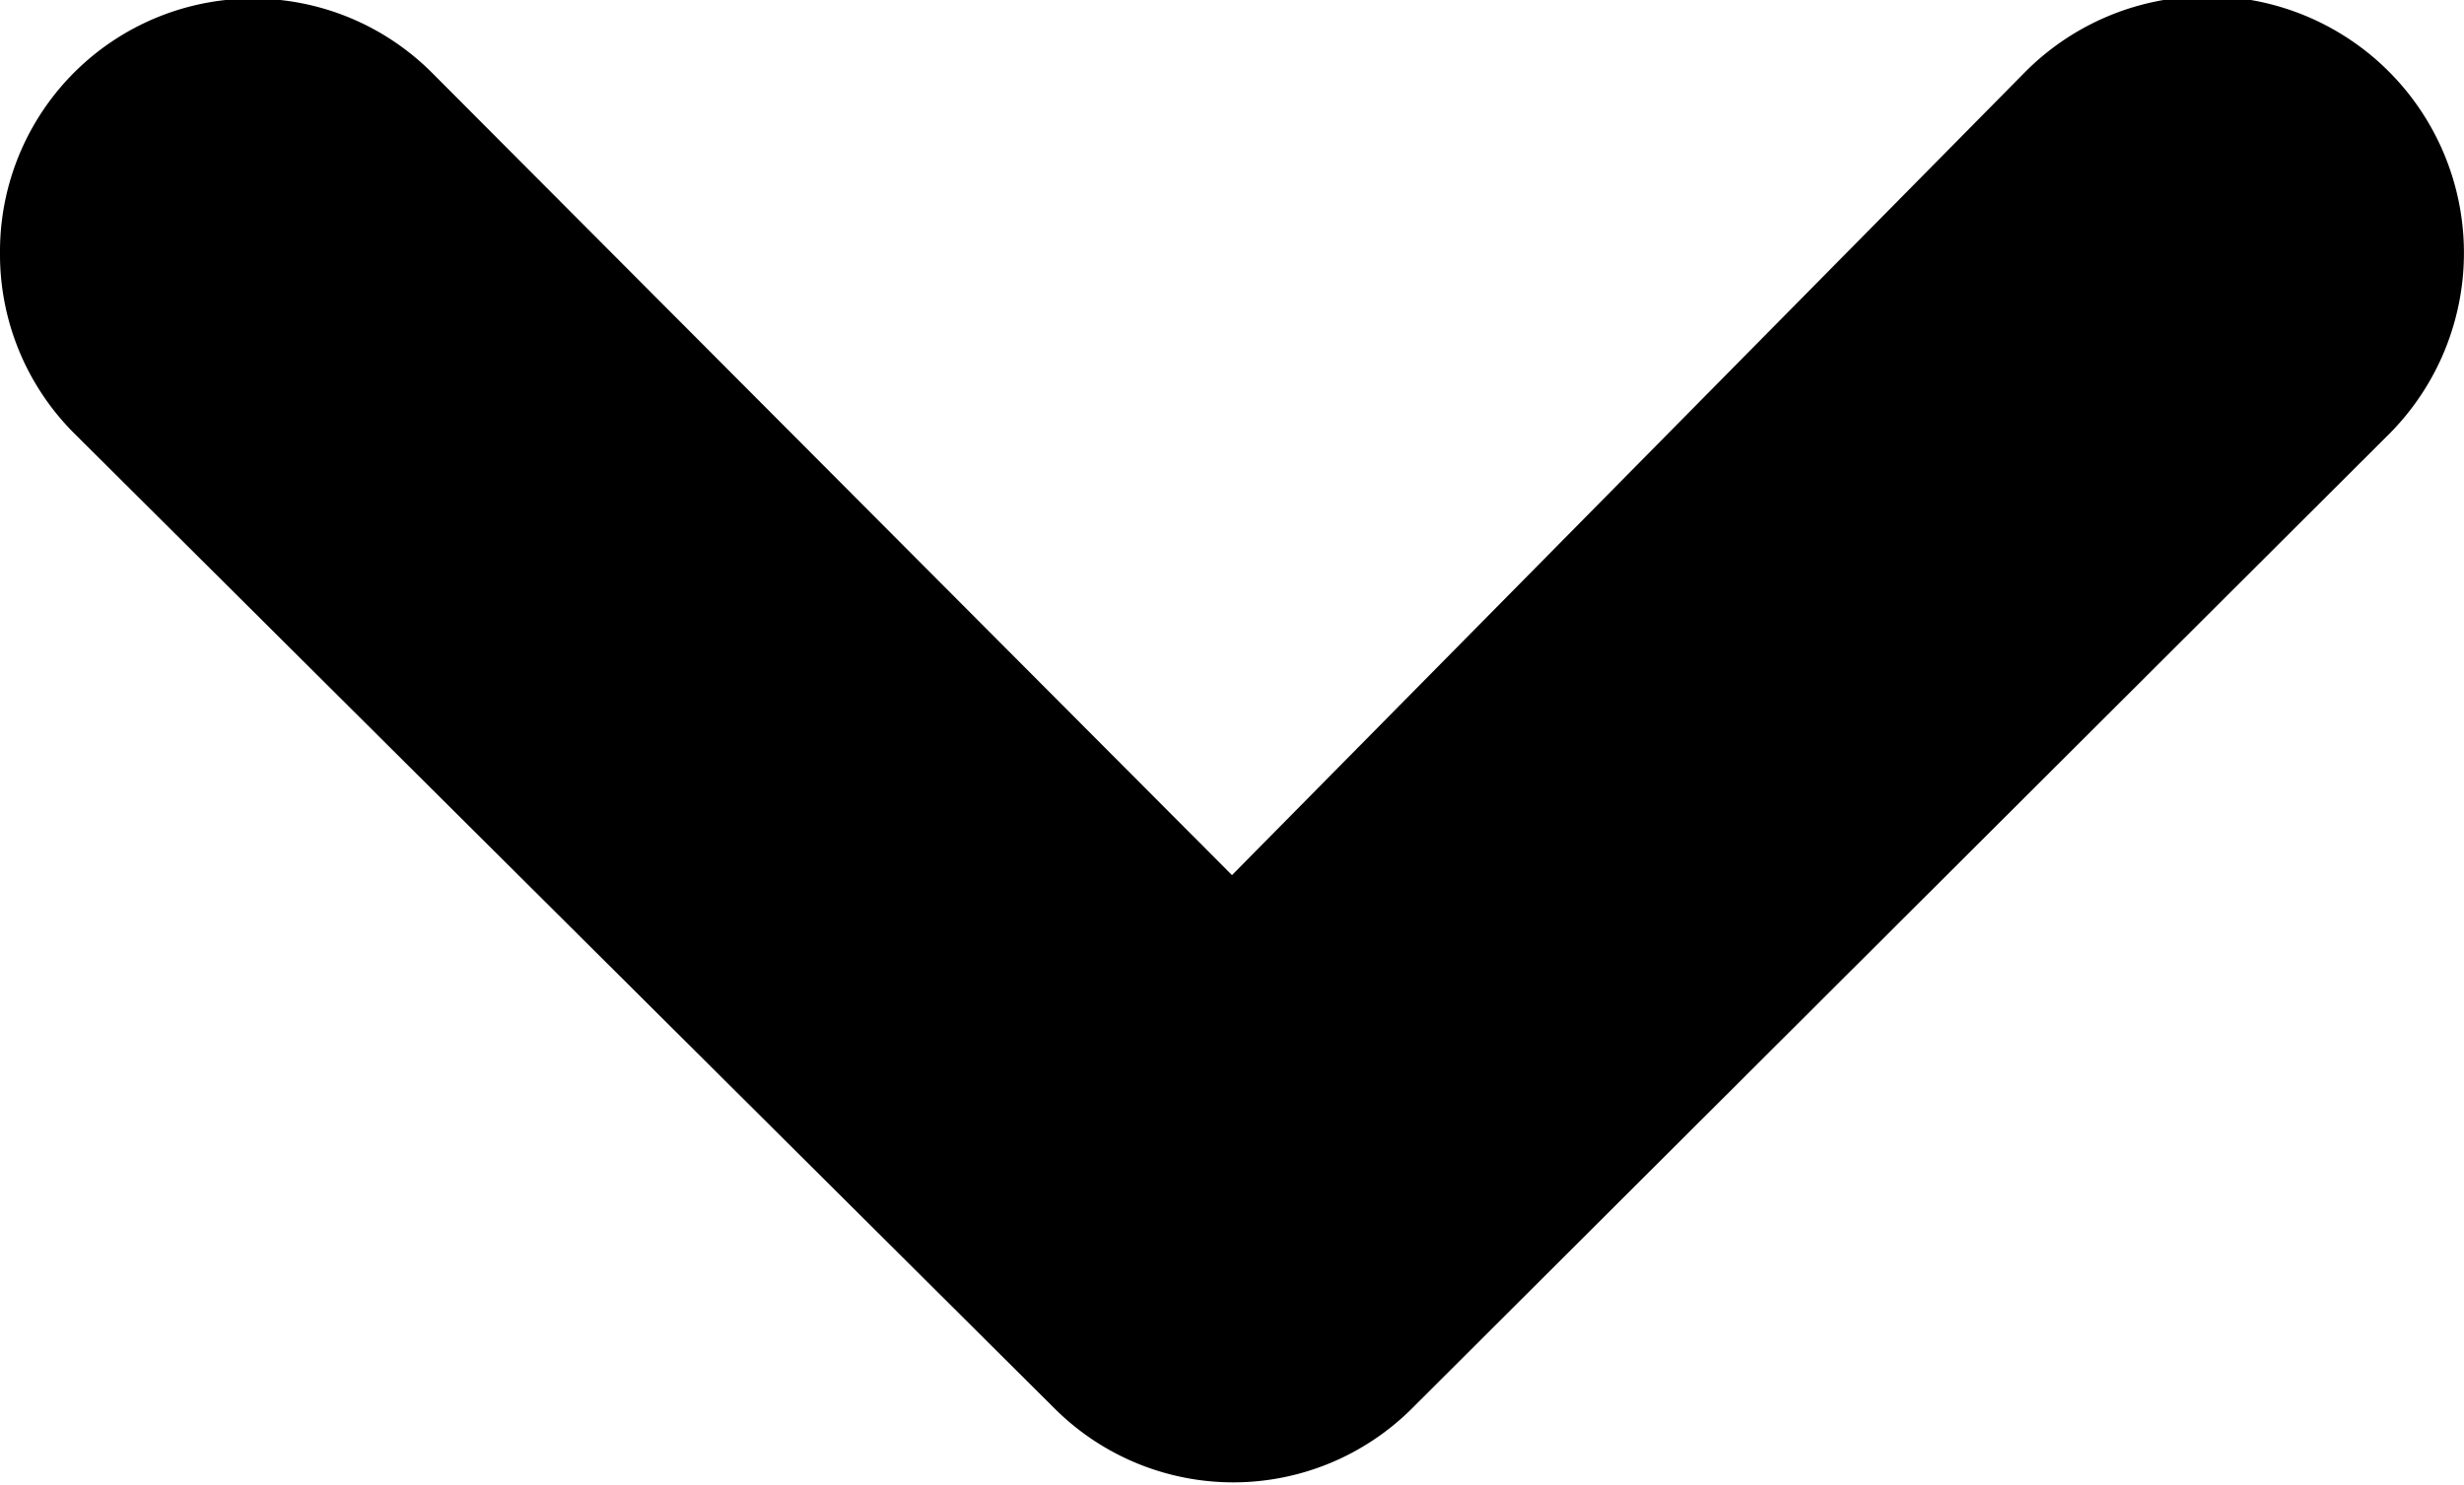 <svg xmlns="http://www.w3.org/2000/svg" viewBox="0 0 9.74 5.87"><defs><style>.cls-1{fill:#000000;}</style></defs><title>filterdown</title><g id="Layer_2" data-name="Layer 2"><g id="Layer_1-2" data-name="Layer 1"><g id="filterdown"><path class="cls-1" d="M0,1A1,1,0,0,1,1.71.29L4.87,3.46,8,.29A1,1,0,0,1,9.45,1.71L5.58,5.57a1,1,0,0,1-1.41,0L.29,1.71A1,1,0,0,1,0,1Z"/></g></g></g></svg>